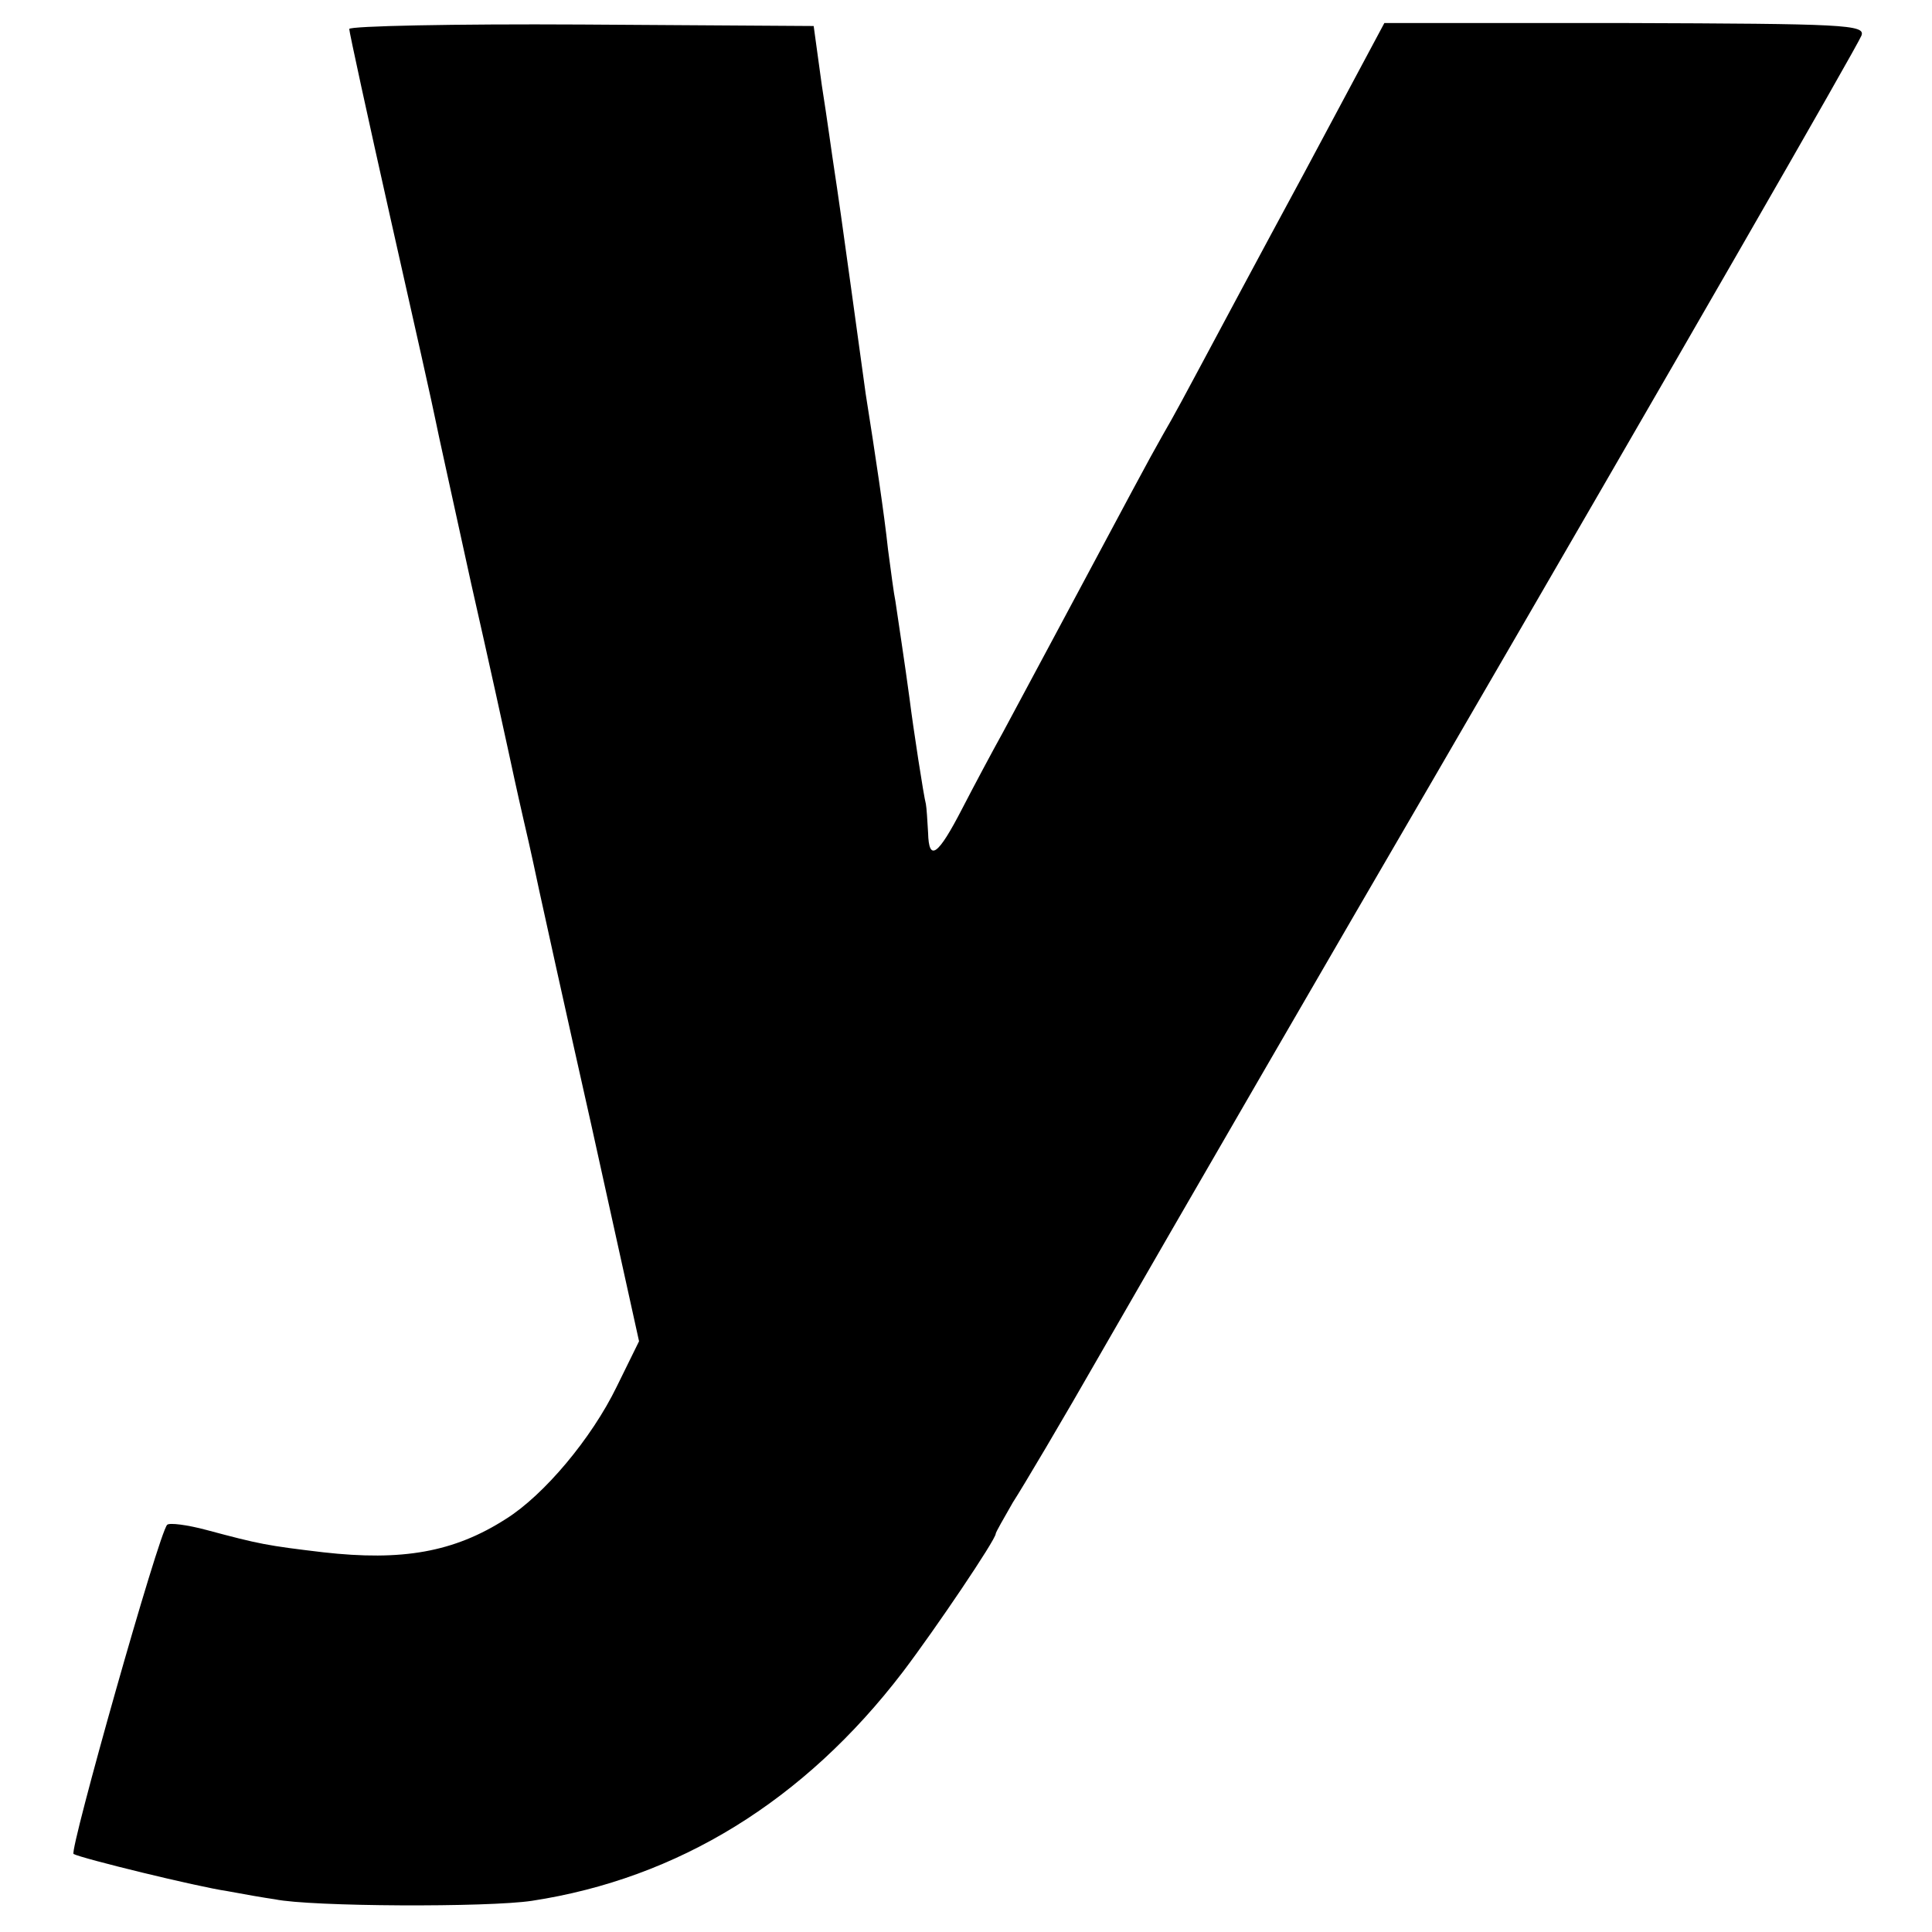 <?xml version="1.0" standalone="no"?>
<!DOCTYPE svg PUBLIC "-//W3C//DTD SVG 20010904//EN"
 "http://www.w3.org/TR/2001/REC-SVG-20010904/DTD/svg10.dtd">
<svg version="1.0" xmlns="http://www.w3.org/2000/svg"
 width="260pt" height="260pt" viewBox="0 0 260 260"
 preserveAspectRatio="xMidYMid meet">
<g transform="translate(0,260) scale(0.1,-0.1)"
fill="#000000" stroke="none">
<path d="M470 2561 c0 -4 25 -119 56 -257 31 -137 58 -258 60 -269 2 -11 24
-110 48 -220 25 -110 47 -211 50 -225 3 -14 12 -56 21 -95 9 -38 18 -81 21
-95 3 -14 34 -155 70 -315 l64 -290 -30 -61 c-34 -70 -98 -146 -149 -178 -70
-45 -140 -57 -246 -45 -76 9 -86 11 -157 30 -26 7 -50 10 -53 7 -11 -10 -132
-439 -126 -443 11 -6 166 -44 207 -50 21 -4 50 -9 64 -11 48 -10 287 -11 346
-2 196 30 366 134 499 308 44 58 125 178 125 186 0 2 11 21 23 42 13 20 67
111 119 202 93 162 337 583 446 770 330 568 571 987 577 1002 6 15 -24 16
-318 17 l-324 0 -108 -202 c-60 -111 -122 -227 -138 -257 -16 -30 -39 -73 -52
-95 -21 -37 -41 -75 -148 -275 -22 -41 -52 -97 -67 -125 -15 -27 -40 -74 -55
-103 -33 -64 -45 -72 -46 -33 -1 17 -2 34 -3 39 -3 11 -17 102 -22 142 -6 45
-16 110 -19 131 -2 9 -6 40 -10 70 -5 47 -17 127 -30 209 -2 14 -11 79 -20
145 -9 66 -19 136 -22 155 -3 19 -10 71 -17 115 l-11 80 -312 2 c-172 1 -313
-2 -313 -6z"/>
</g>
</svg>
